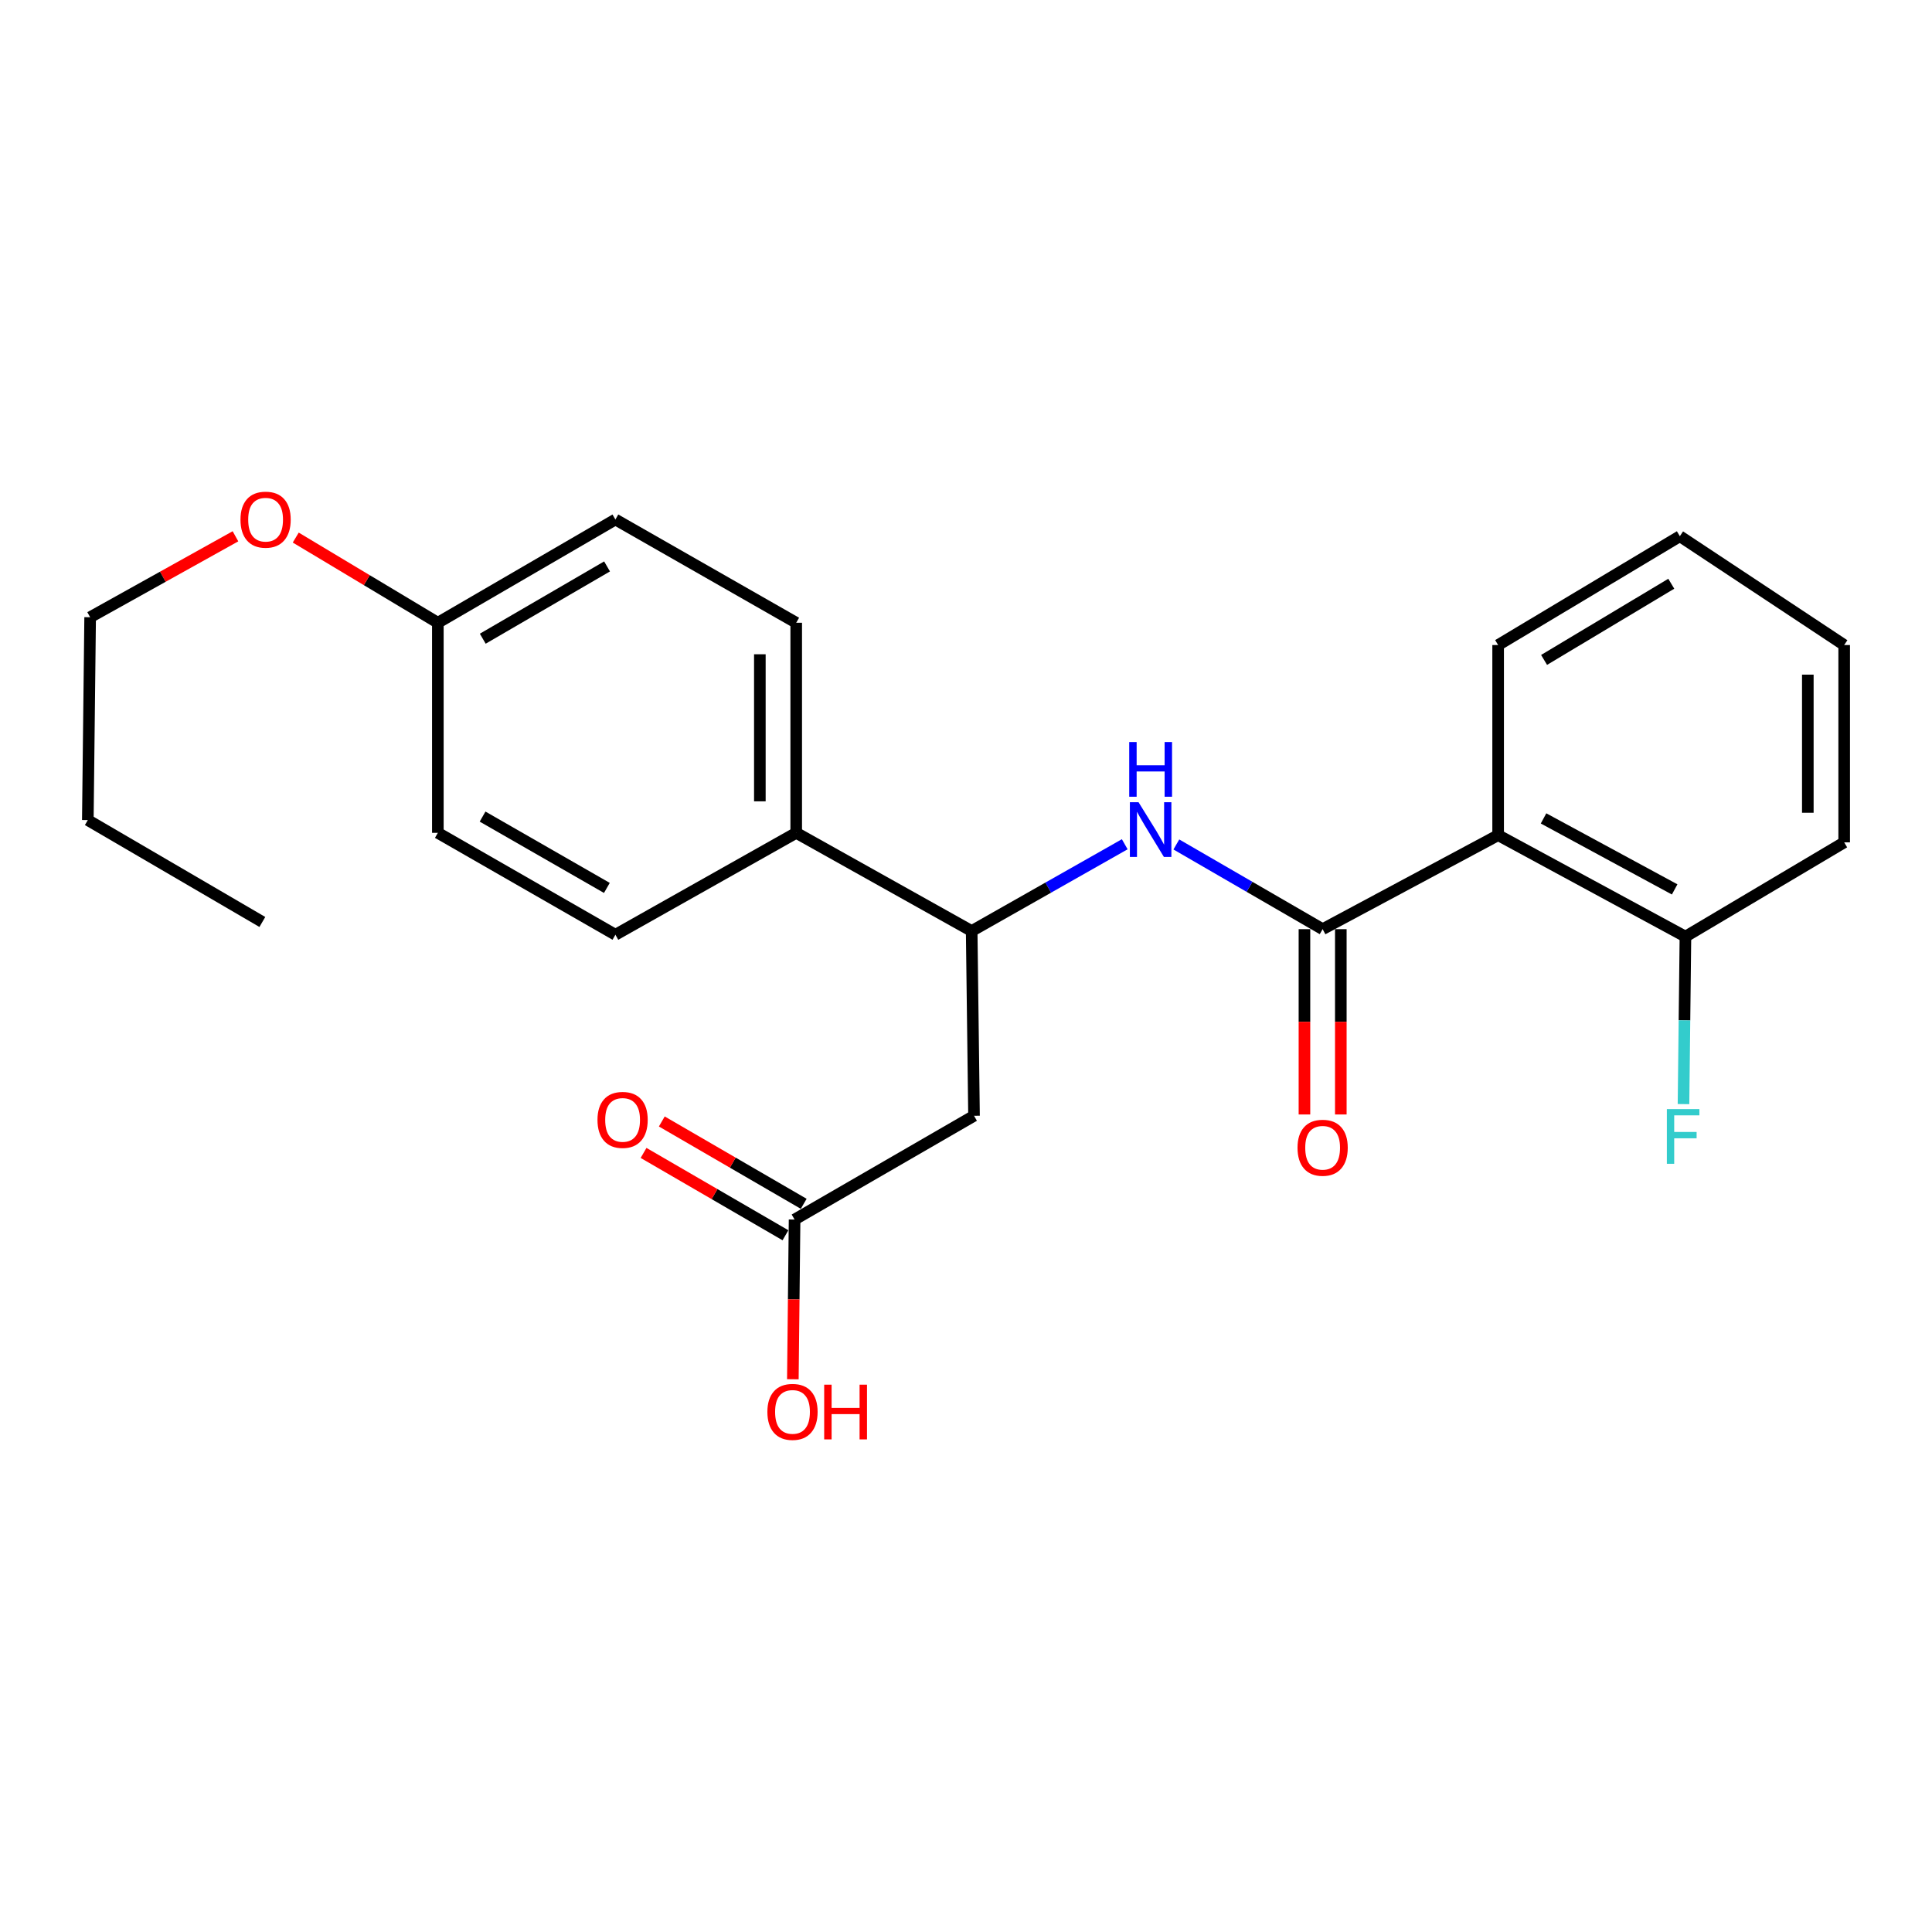 <?xml version='1.0' encoding='iso-8859-1'?>
<svg version='1.1' baseProfile='full'
              xmlns='http://www.w3.org/2000/svg'
                      xmlns:rdkit='http://www.rdkit.org/xml'
                      xmlns:xlink='http://www.w3.org/1999/xlink'
                  xml:space='preserve'
width='1000px' height='1000px' viewBox='0 0 1000 1000'>
<!-- END OF HEADER -->
<rect style='opacity:1.0;fill:#FFFFFF;stroke:none' width='1000' height='1000' x='0' y='0'> </rect>
<path class='bond-0' d='M 684.593,480.936 L 775.431,432.281' style='fill:none;fill-rule:evenodd;stroke:#000000;stroke-width:6px;stroke-linecap:butt;stroke-linejoin:miter;stroke-opacity:1' />
<path class='bond-1' d='M 684.593,480.936 L 646.735,459.014' style='fill:none;fill-rule:evenodd;stroke:#000000;stroke-width:6px;stroke-linecap:butt;stroke-linejoin:miter;stroke-opacity:1' />
<path class='bond-1' d='M 646.735,459.014 L 608.876,437.092' style='fill:none;fill-rule:evenodd;stroke:#0000FF;stroke-width:6px;stroke-linecap:butt;stroke-linejoin:miter;stroke-opacity:1' />
<path class='bond-7' d='M 675.182,480.936 L 675.182,528.892' style='fill:none;fill-rule:evenodd;stroke:#000000;stroke-width:6px;stroke-linecap:butt;stroke-linejoin:miter;stroke-opacity:1' />
<path class='bond-7' d='M 675.182,528.892 L 675.182,576.848' style='fill:none;fill-rule:evenodd;stroke:#FF0000;stroke-width:6px;stroke-linecap:butt;stroke-linejoin:miter;stroke-opacity:1' />
<path class='bond-7' d='M 694.005,480.936 L 694.005,528.892' style='fill:none;fill-rule:evenodd;stroke:#000000;stroke-width:6px;stroke-linecap:butt;stroke-linejoin:miter;stroke-opacity:1' />
<path class='bond-7' d='M 694.005,528.892 L 694.005,576.848' style='fill:none;fill-rule:evenodd;stroke:#FF0000;stroke-width:6px;stroke-linecap:butt;stroke-linejoin:miter;stroke-opacity:1' />
<path class='bond-5' d='M 775.431,432.281 L 872.376,484.784' style='fill:none;fill-rule:evenodd;stroke:#000000;stroke-width:6px;stroke-linecap:butt;stroke-linejoin:miter;stroke-opacity:1' />
<path class='bond-5' d='M 798.937,423.605 L 866.798,460.358' style='fill:none;fill-rule:evenodd;stroke:#000000;stroke-width:6px;stroke-linecap:butt;stroke-linejoin:miter;stroke-opacity:1' />
<path class='bond-16' d='M 775.431,432.281 L 775.431,333.872' style='fill:none;fill-rule:evenodd;stroke:#000000;stroke-width:6px;stroke-linecap:butt;stroke-linejoin:miter;stroke-opacity:1' />
<path class='bond-3' d='M 582.163,436.982 L 542.55,459.44' style='fill:none;fill-rule:evenodd;stroke:#0000FF;stroke-width:6px;stroke-linecap:butt;stroke-linejoin:miter;stroke-opacity:1' />
<path class='bond-3' d='M 542.55,459.44 L 502.938,481.898' style='fill:none;fill-rule:evenodd;stroke:#000000;stroke-width:6px;stroke-linecap:butt;stroke-linejoin:miter;stroke-opacity:1' />
<path class='bond-2' d='M 504.151,577.525 L 502.938,481.898' style='fill:none;fill-rule:evenodd;stroke:#000000;stroke-width:6px;stroke-linecap:butt;stroke-linejoin:miter;stroke-opacity:1' />
<path class='bond-4' d='M 504.151,577.525 L 411.274,631.231' style='fill:none;fill-rule:evenodd;stroke:#000000;stroke-width:6px;stroke-linecap:butt;stroke-linejoin:miter;stroke-opacity:1' />
<path class='bond-6' d='M 502.938,481.898 L 412.121,431.078' style='fill:none;fill-rule:evenodd;stroke:#000000;stroke-width:6px;stroke-linecap:butt;stroke-linejoin:miter;stroke-opacity:1' />
<path class='bond-8' d='M 415.998,623.091 L 379.275,601.782' style='fill:none;fill-rule:evenodd;stroke:#000000;stroke-width:6px;stroke-linecap:butt;stroke-linejoin:miter;stroke-opacity:1' />
<path class='bond-8' d='M 379.275,601.782 L 342.552,580.472' style='fill:none;fill-rule:evenodd;stroke:#FF0000;stroke-width:6px;stroke-linecap:butt;stroke-linejoin:miter;stroke-opacity:1' />
<path class='bond-8' d='M 406.551,639.371 L 369.828,618.061' style='fill:none;fill-rule:evenodd;stroke:#000000;stroke-width:6px;stroke-linecap:butt;stroke-linejoin:miter;stroke-opacity:1' />
<path class='bond-8' d='M 369.828,618.061 L 333.105,596.751' style='fill:none;fill-rule:evenodd;stroke:#FF0000;stroke-width:6px;stroke-linecap:butt;stroke-linejoin:miter;stroke-opacity:1' />
<path class='bond-12' d='M 411.274,631.231 L 410.827,672.565' style='fill:none;fill-rule:evenodd;stroke:#000000;stroke-width:6px;stroke-linecap:butt;stroke-linejoin:miter;stroke-opacity:1' />
<path class='bond-12' d='M 410.827,672.565 L 410.379,713.899' style='fill:none;fill-rule:evenodd;stroke:#FF0000;stroke-width:6px;stroke-linecap:butt;stroke-linejoin:miter;stroke-opacity:1' />
<path class='bond-11' d='M 872.376,484.784 L 871.877,528.13' style='fill:none;fill-rule:evenodd;stroke:#000000;stroke-width:6px;stroke-linecap:butt;stroke-linejoin:miter;stroke-opacity:1' />
<path class='bond-11' d='M 871.877,528.13 L 871.377,571.476' style='fill:none;fill-rule:evenodd;stroke:#33CCCC;stroke-width:6px;stroke-linecap:butt;stroke-linejoin:miter;stroke-opacity:1' />
<path class='bond-18' d='M 872.376,484.784 L 954.545,436.003' style='fill:none;fill-rule:evenodd;stroke:#000000;stroke-width:6px;stroke-linecap:butt;stroke-linejoin:miter;stroke-opacity:1' />
<path class='bond-9' d='M 412.121,431.078 L 412.121,322.338' style='fill:none;fill-rule:evenodd;stroke:#000000;stroke-width:6px;stroke-linecap:butt;stroke-linejoin:miter;stroke-opacity:1' />
<path class='bond-9' d='M 393.299,414.767 L 393.299,338.649' style='fill:none;fill-rule:evenodd;stroke:#000000;stroke-width:6px;stroke-linecap:butt;stroke-linejoin:miter;stroke-opacity:1' />
<path class='bond-10' d='M 412.121,431.078 L 318.533,483.822' style='fill:none;fill-rule:evenodd;stroke:#000000;stroke-width:6px;stroke-linecap:butt;stroke-linejoin:miter;stroke-opacity:1' />
<path class='bond-14' d='M 412.121,322.338 L 318.533,268.894' style='fill:none;fill-rule:evenodd;stroke:#000000;stroke-width:6px;stroke-linecap:butt;stroke-linejoin:miter;stroke-opacity:1' />
<path class='bond-15' d='M 318.533,483.822 L 226.629,431.078' style='fill:none;fill-rule:evenodd;stroke:#000000;stroke-width:6px;stroke-linecap:butt;stroke-linejoin:miter;stroke-opacity:1' />
<path class='bond-15' d='M 314.116,459.586 L 249.783,422.665' style='fill:none;fill-rule:evenodd;stroke:#000000;stroke-width:6px;stroke-linecap:butt;stroke-linejoin:miter;stroke-opacity:1' />
<path class='bond-13' d='M 226.629,322.338 L 226.629,431.078' style='fill:none;fill-rule:evenodd;stroke:#000000;stroke-width:6px;stroke-linecap:butt;stroke-linejoin:miter;stroke-opacity:1' />
<path class='bond-17' d='M 226.629,322.338 L 189.851,300.291' style='fill:none;fill-rule:evenodd;stroke:#000000;stroke-width:6px;stroke-linecap:butt;stroke-linejoin:miter;stroke-opacity:1' />
<path class='bond-17' d='M 189.851,300.291 L 153.073,278.244' style='fill:none;fill-rule:evenodd;stroke:#FF0000;stroke-width:6px;stroke-linecap:butt;stroke-linejoin:miter;stroke-opacity:1' />
<path class='bond-25' d='M 226.629,322.338 L 318.533,268.894' style='fill:none;fill-rule:evenodd;stroke:#000000;stroke-width:6px;stroke-linecap:butt;stroke-linejoin:miter;stroke-opacity:1' />
<path class='bond-25' d='M 249.876,330.592 L 314.209,293.181' style='fill:none;fill-rule:evenodd;stroke:#000000;stroke-width:6px;stroke-linecap:butt;stroke-linejoin:miter;stroke-opacity:1' />
<path class='bond-21' d='M 775.431,333.872 L 869.49,277.541' style='fill:none;fill-rule:evenodd;stroke:#000000;stroke-width:6px;stroke-linecap:butt;stroke-linejoin:miter;stroke-opacity:1' />
<path class='bond-21' d='M 799.211,341.57 L 865.052,302.139' style='fill:none;fill-rule:evenodd;stroke:#000000;stroke-width:6px;stroke-linecap:butt;stroke-linejoin:miter;stroke-opacity:1' />
<path class='bond-19' d='M 121.875,277.581 L 84.266,298.527' style='fill:none;fill-rule:evenodd;stroke:#FF0000;stroke-width:6px;stroke-linecap:butt;stroke-linejoin:miter;stroke-opacity:1' />
<path class='bond-19' d='M 84.266,298.527 L 46.657,319.473' style='fill:none;fill-rule:evenodd;stroke:#000000;stroke-width:6px;stroke-linecap:butt;stroke-linejoin:miter;stroke-opacity:1' />
<path class='bond-24' d='M 954.545,436.003 L 954.545,333.872' style='fill:none;fill-rule:evenodd;stroke:#000000;stroke-width:6px;stroke-linecap:butt;stroke-linejoin:miter;stroke-opacity:1' />
<path class='bond-24' d='M 935.723,420.684 L 935.723,349.192' style='fill:none;fill-rule:evenodd;stroke:#000000;stroke-width:6px;stroke-linecap:butt;stroke-linejoin:miter;stroke-opacity:1' />
<path class='bond-20' d='M 46.657,319.473 L 45.455,424.469' style='fill:none;fill-rule:evenodd;stroke:#000000;stroke-width:6px;stroke-linecap:butt;stroke-linejoin:miter;stroke-opacity:1' />
<path class='bond-22' d='M 45.455,424.469 L 135.791,477.213' style='fill:none;fill-rule:evenodd;stroke:#000000;stroke-width:6px;stroke-linecap:butt;stroke-linejoin:miter;stroke-opacity:1' />
<path class='bond-23' d='M 869.49,277.541 L 954.545,333.872' style='fill:none;fill-rule:evenodd;stroke:#000000;stroke-width:6px;stroke-linecap:butt;stroke-linejoin:miter;stroke-opacity:1' />
<path  class='atom-2' d='M 589.304 415.224
L 598.584 430.224
Q 599.504 431.704, 600.984 434.384
Q 602.464 437.064, 602.544 437.224
L 602.544 415.224
L 606.304 415.224
L 606.304 443.544
L 602.424 443.544
L 592.464 427.144
Q 591.304 425.224, 590.064 423.024
Q 588.864 420.824, 588.504 420.144
L 588.504 443.544
L 584.824 443.544
L 584.824 415.224
L 589.304 415.224
' fill='#0000FF'/>
<path  class='atom-2' d='M 584.484 384.072
L 588.324 384.072
L 588.324 396.112
L 602.804 396.112
L 602.804 384.072
L 606.644 384.072
L 606.644 412.392
L 602.804 412.392
L 602.804 399.312
L 588.324 399.312
L 588.324 412.392
L 584.484 412.392
L 584.484 384.072
' fill='#0000FF'/>
<path  class='atom-8' d='M 671.593 594.075
Q 671.593 587.275, 674.953 583.475
Q 678.313 579.675, 684.593 579.675
Q 690.873 579.675, 694.233 583.475
Q 697.593 587.275, 697.593 594.075
Q 697.593 600.955, 694.193 604.875
Q 690.793 608.755, 684.593 608.755
Q 678.353 608.755, 674.953 604.875
Q 671.593 600.995, 671.593 594.075
M 684.593 605.555
Q 688.913 605.555, 691.233 602.675
Q 693.593 599.755, 693.593 594.075
Q 693.593 588.515, 691.233 585.715
Q 688.913 582.875, 684.593 582.875
Q 680.273 582.875, 677.913 585.675
Q 675.593 588.475, 675.593 594.075
Q 675.593 599.795, 677.913 602.675
Q 680.273 605.555, 684.593 605.555
' fill='#FF0000'/>
<path  class='atom-9' d='M 309.256 579.655
Q 309.256 572.855, 312.616 569.055
Q 315.976 565.255, 322.256 565.255
Q 328.536 565.255, 331.896 569.055
Q 335.256 572.855, 335.256 579.655
Q 335.256 586.535, 331.856 590.455
Q 328.456 594.335, 322.256 594.335
Q 316.016 594.335, 312.616 590.455
Q 309.256 586.575, 309.256 579.655
M 322.256 591.135
Q 326.576 591.135, 328.896 588.255
Q 331.256 585.335, 331.256 579.655
Q 331.256 574.095, 328.896 571.295
Q 326.576 568.455, 322.256 568.455
Q 317.936 568.455, 315.576 571.255
Q 313.256 574.055, 313.256 579.655
Q 313.256 585.375, 315.576 588.255
Q 317.936 591.135, 322.256 591.135
' fill='#FF0000'/>
<path  class='atom-12' d='M 862.764 574.062
L 879.604 574.062
L 879.604 577.302
L 866.564 577.302
L 866.564 585.902
L 878.164 585.902
L 878.164 589.182
L 866.564 589.182
L 866.564 602.382
L 862.764 602.382
L 862.764 574.062
' fill='#33CCCC'/>
<path  class='atom-13' d='M 397.197 730.786
Q 397.197 723.986, 400.557 720.186
Q 403.917 716.386, 410.197 716.386
Q 416.477 716.386, 419.837 720.186
Q 423.197 723.986, 423.197 730.786
Q 423.197 737.666, 419.797 741.586
Q 416.397 745.466, 410.197 745.466
Q 403.957 745.466, 400.557 741.586
Q 397.197 737.706, 397.197 730.786
M 410.197 742.266
Q 414.517 742.266, 416.837 739.386
Q 419.197 736.466, 419.197 730.786
Q 419.197 725.226, 416.837 722.426
Q 414.517 719.586, 410.197 719.586
Q 405.877 719.586, 403.517 722.386
Q 401.197 725.186, 401.197 730.786
Q 401.197 736.506, 403.517 739.386
Q 405.877 742.266, 410.197 742.266
' fill='#FF0000'/>
<path  class='atom-13' d='M 426.597 716.706
L 430.437 716.706
L 430.437 728.746
L 444.917 728.746
L 444.917 716.706
L 448.757 716.706
L 448.757 745.026
L 444.917 745.026
L 444.917 731.946
L 430.437 731.946
L 430.437 745.026
L 426.597 745.026
L 426.597 716.706
' fill='#FF0000'/>
<path  class='atom-18' d='M 124.474 268.974
Q 124.474 262.174, 127.834 258.374
Q 131.194 254.574, 137.474 254.574
Q 143.754 254.574, 147.114 258.374
Q 150.474 262.174, 150.474 268.974
Q 150.474 275.854, 147.074 279.774
Q 143.674 283.654, 137.474 283.654
Q 131.234 283.654, 127.834 279.774
Q 124.474 275.894, 124.474 268.974
M 137.474 280.454
Q 141.794 280.454, 144.114 277.574
Q 146.474 274.654, 146.474 268.974
Q 146.474 263.414, 144.114 260.614
Q 141.794 257.774, 137.474 257.774
Q 133.154 257.774, 130.794 260.574
Q 128.474 263.374, 128.474 268.974
Q 128.474 274.694, 130.794 277.574
Q 133.154 280.454, 137.474 280.454
' fill='#FF0000'/>
</svg>
